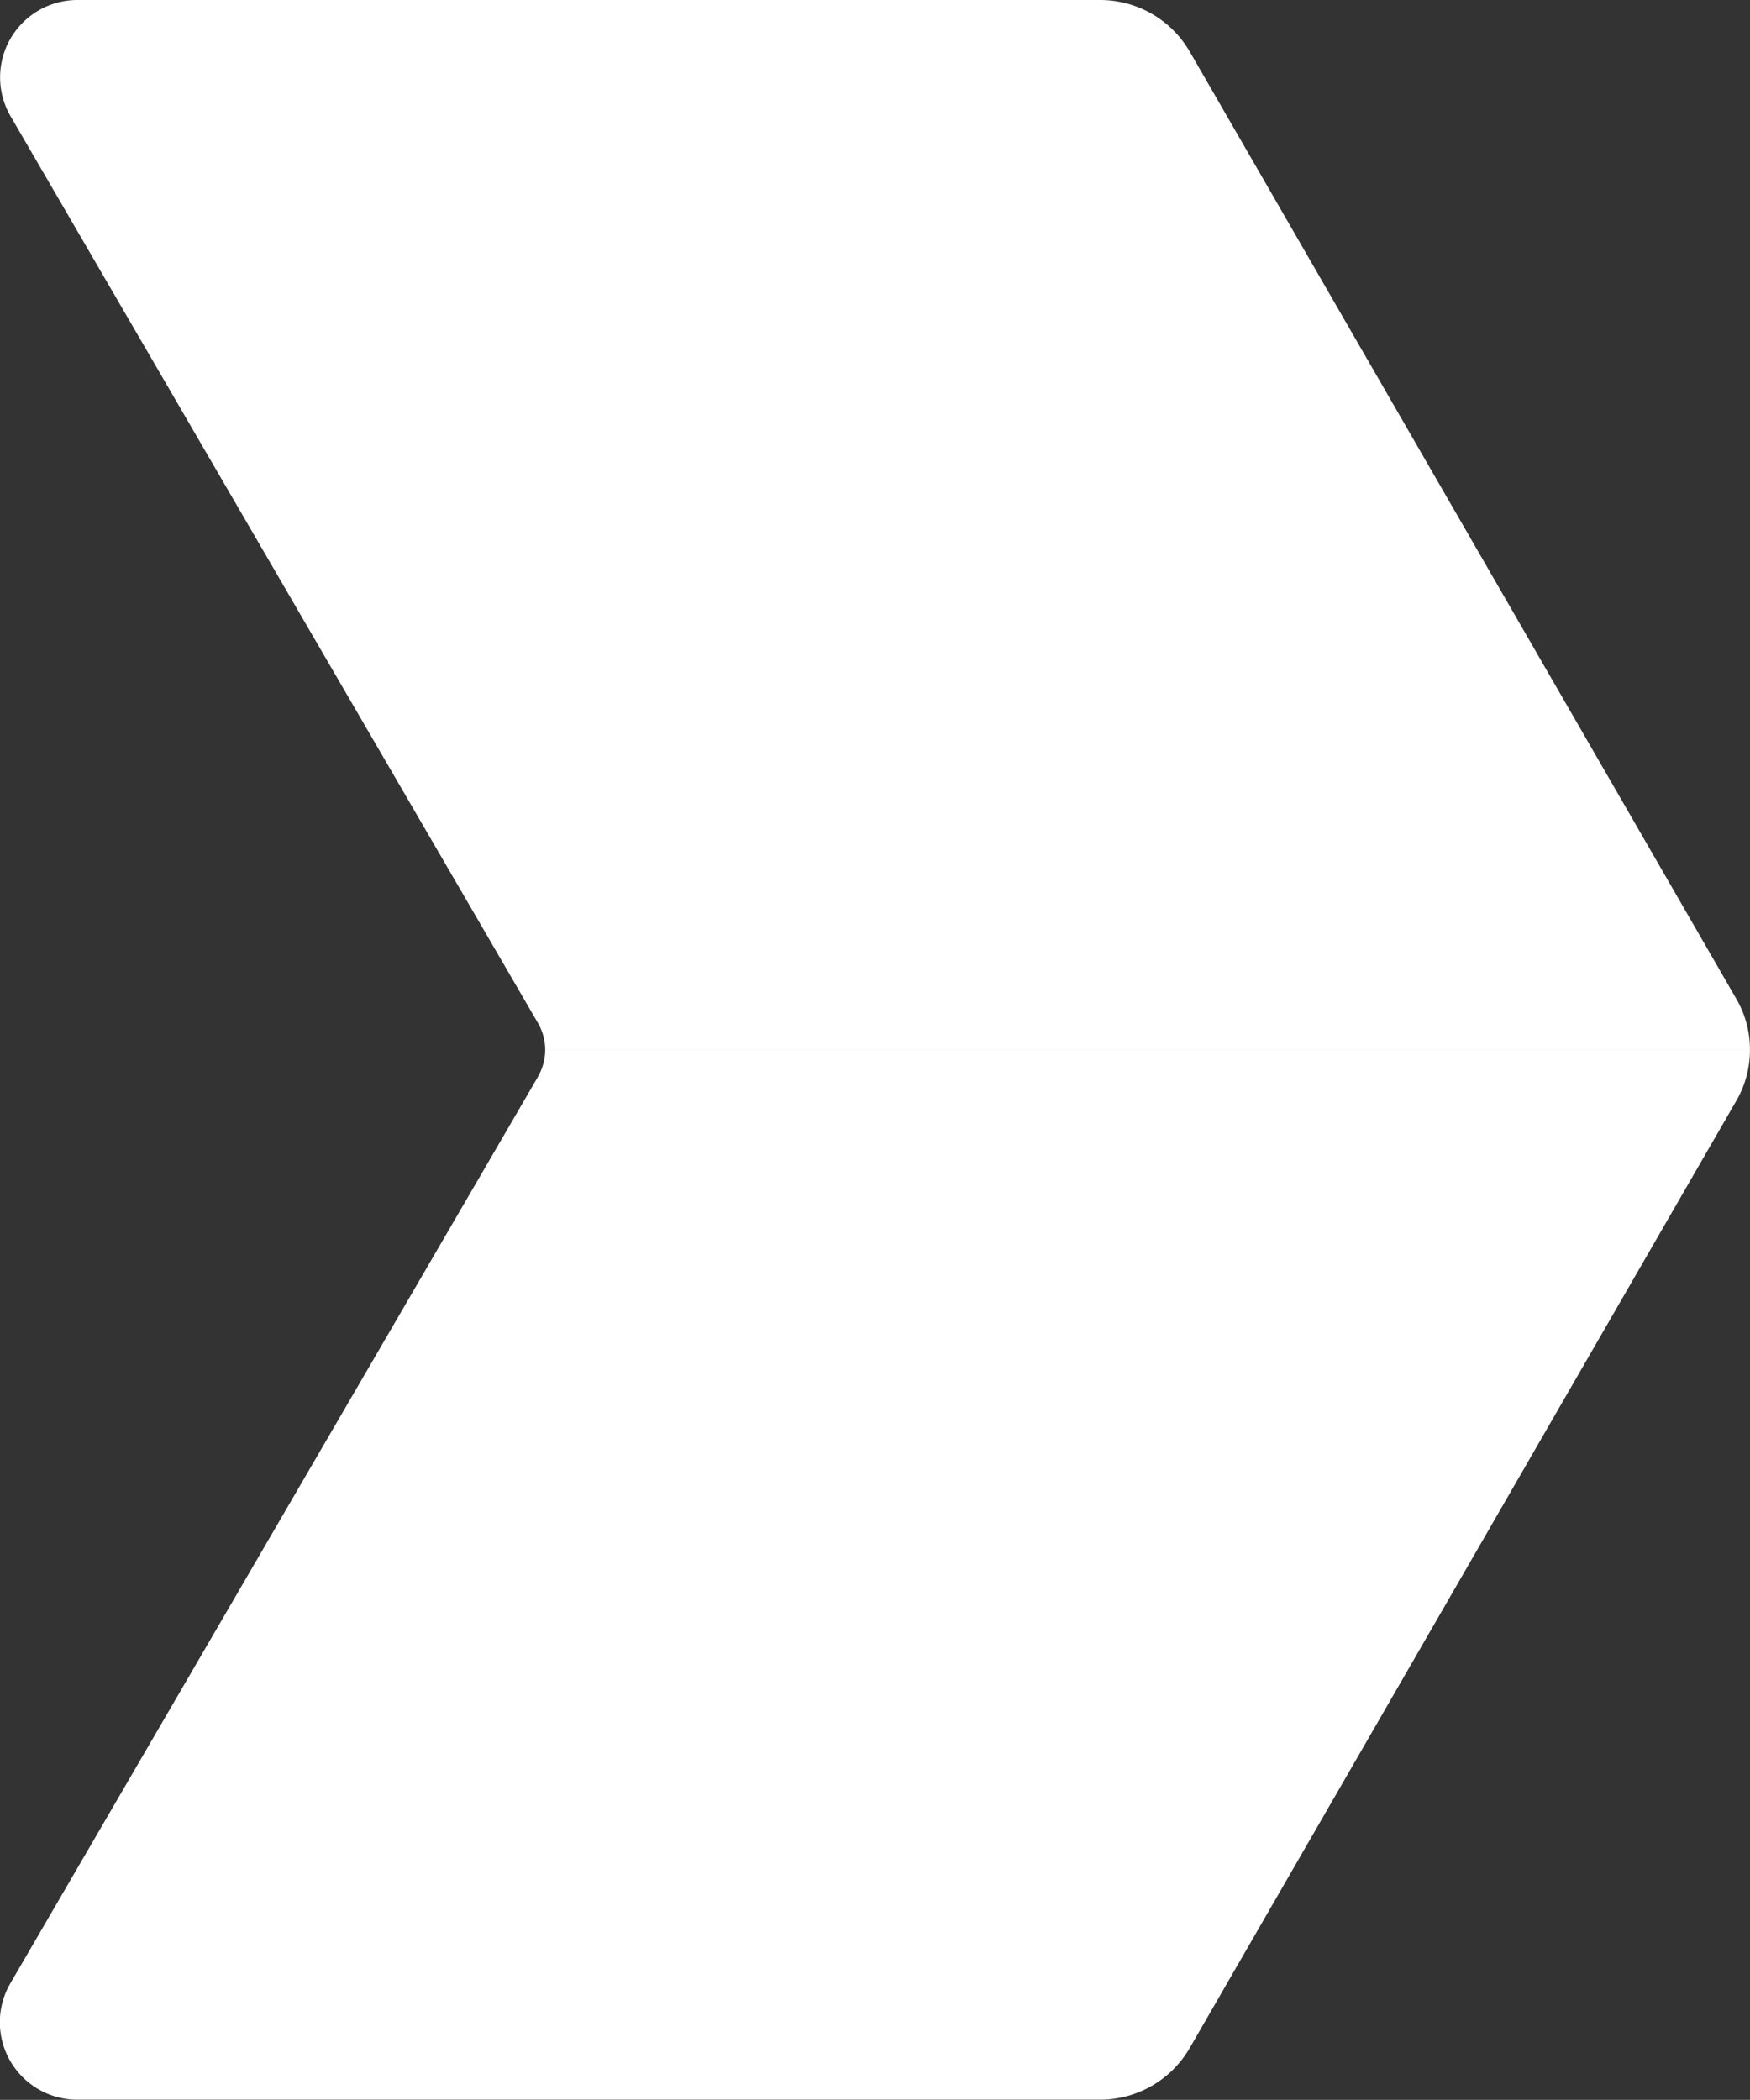 <svg id="Groupe_3412" data-name="Groupe 3412" xmlns="http://www.w3.org/2000/svg" width="27.78" height="33.334" viewBox="0 0 27.78 33.334">
    <rect x="0" y="0" width="27.78" height="33.334" fill="#333333" stroke="none"/>
    <path id="Tracé_320" data-name="Tracé 320" d="M702.673,256.039a.86.86,0,0,1,.117.43h19.124a1.591,1.591,0,0,0-.22-.817l-8.675-15.034a1.644,1.644,0,0,0-1.419-.816H695.364a1.228,1.228,0,0,0-1.06,1.847Z" transform="translate(-694.135 -239.802)" fill="#fff"/>
    <path id="Tracé_321" data-name="Tracé 321" d="M702.673,256.213,694.3,270.6a1.229,1.229,0,0,0,1.06,1.848H711.6a1.645,1.645,0,0,0,1.419-.817l8.675-15.034a1.594,1.594,0,0,0,.22-.817H702.79a.857.857,0,0,1-.117.43" transform="translate(-694.135 -239.117)" fill="#fff"/>
  </svg>
  